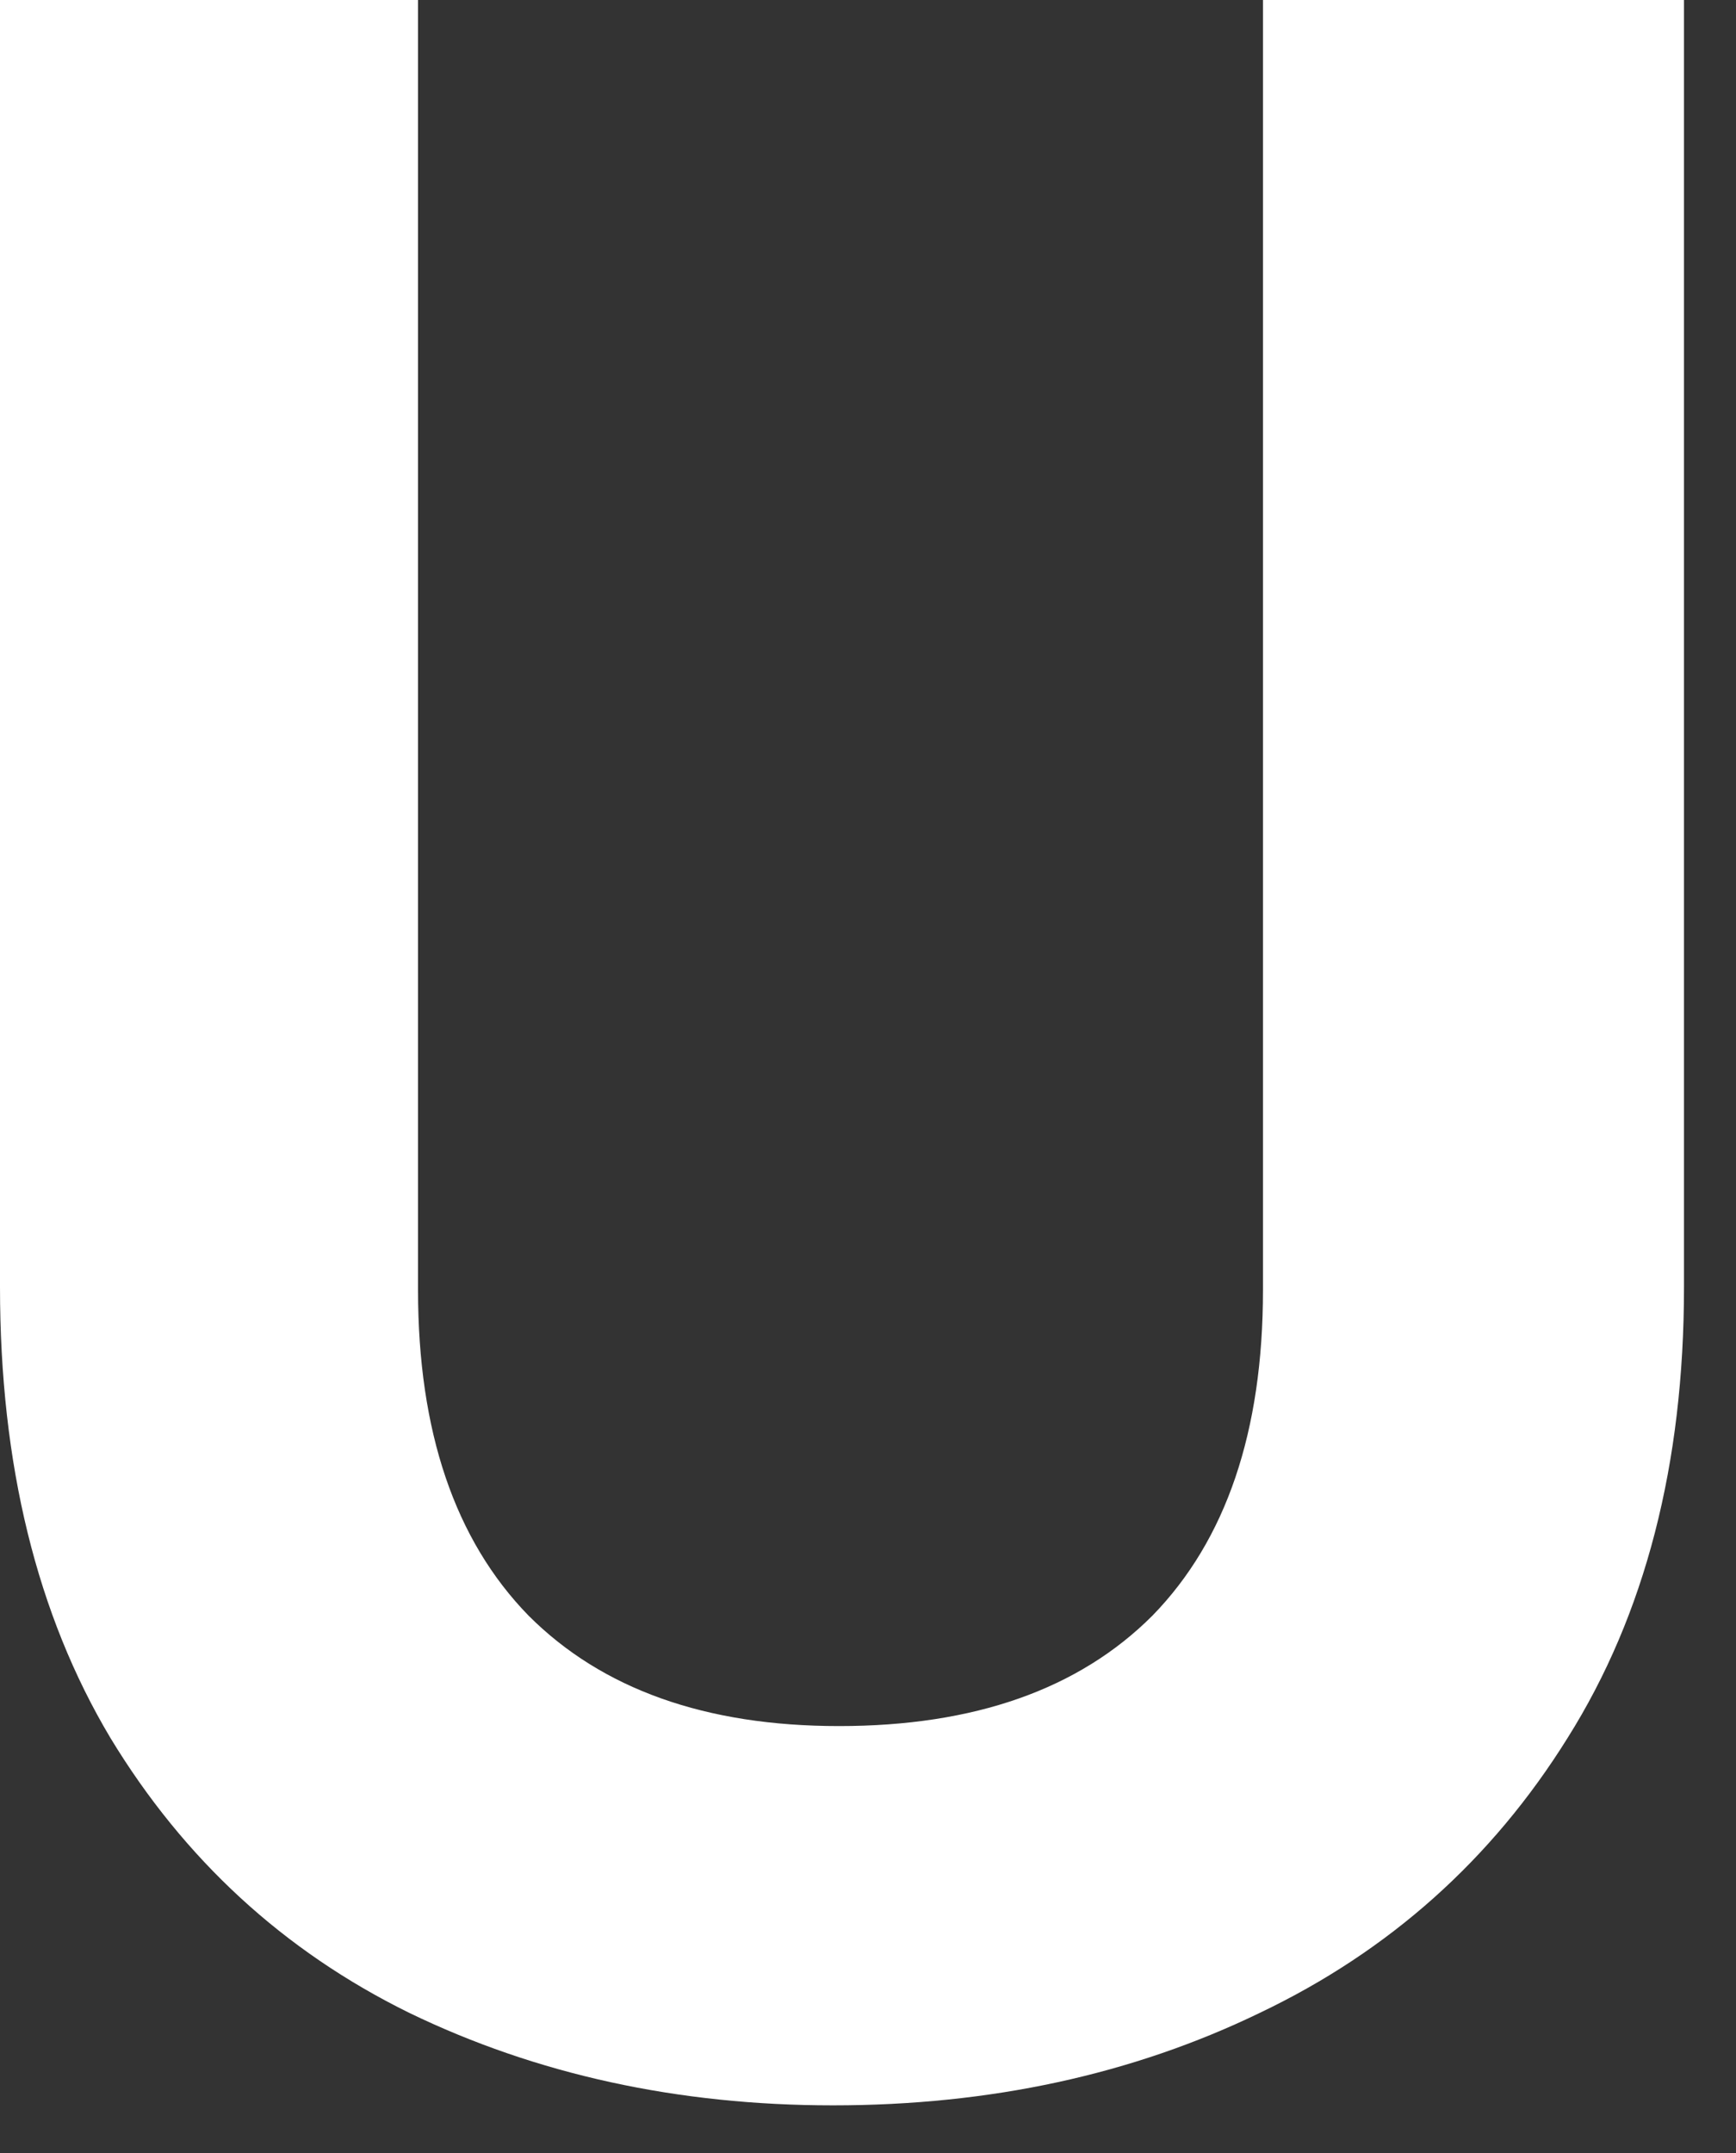 <?xml version="1.0" encoding="utf-8"?>
<svg xmlns="http://www.w3.org/2000/svg" fill="none" height="100%" overflow="visible" preserveAspectRatio="none" style="display: block;" viewBox="0 0 25 31" width="100%">
<rect x="0" y="0" width="25" height="31" fill="#333333" stroke="none"/>
<g id="Vector" style="mix-blend-mode:overlay">
<path d="M6.02 0V18.575C6.02 20.61 6.55 22.173 7.611 23.262C8.671 24.323 10.162 24.853 12.082 24.853C14.032 24.853 15.537 24.323 16.597 23.262C17.658 22.173 18.188 20.61 18.188 18.575V0H24.251V18.532C24.251 21.083 23.692 23.248 22.574 25.025C21.485 26.773 20.008 28.092 18.145 28.981C16.311 29.869 14.261 30.314 11.996 30.314C9.761 30.314 7.725 29.869 5.891 28.981C4.085 28.092 2.652 26.773 1.591 25.025C0.53 23.248 0 21.083 0 18.532V0H6.02Z" fill="white"/>
</g>
</svg>